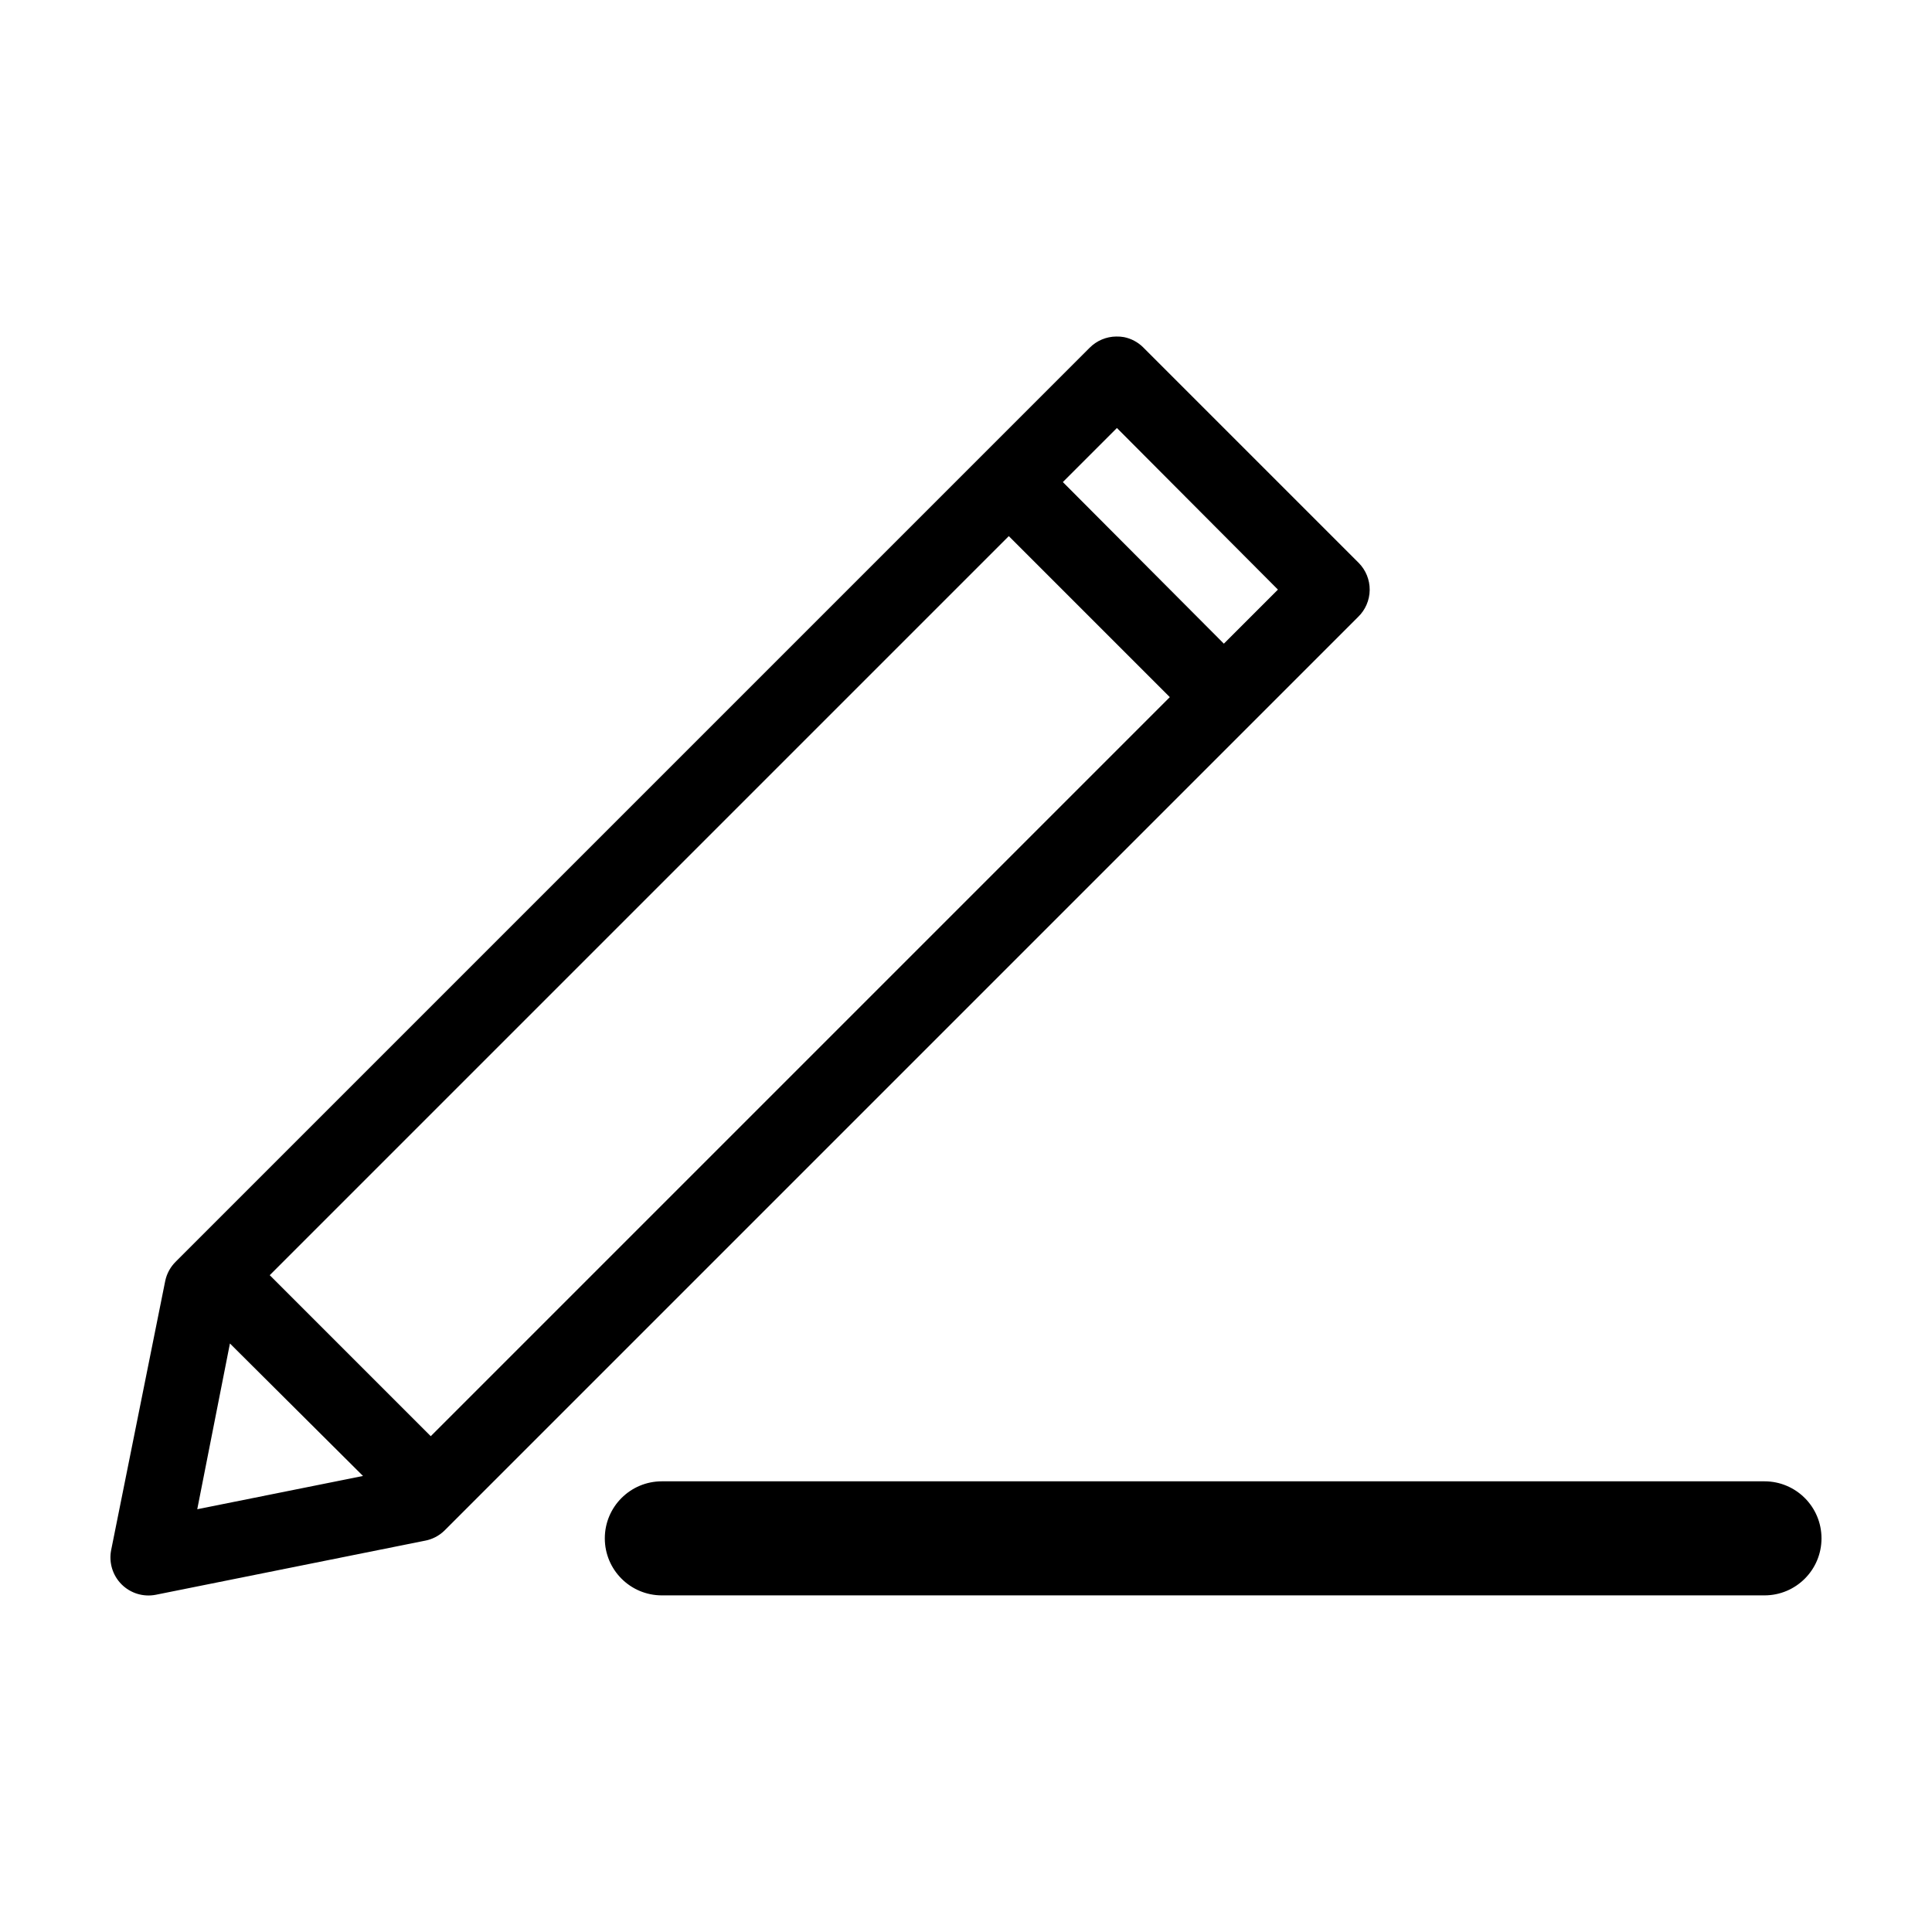 <?xml version="1.0" encoding="UTF-8"?>
<!-- Uploaded to: SVG Repo, www.svgrepo.com, Generator: SVG Repo Mixer Tools -->
<svg fill="#000000" width="800px" height="800px" version="1.1" viewBox="144 144 512 512" xmlns="http://www.w3.org/2000/svg">
 <path d="m439.84 233.18c-2.664 0.023-5.211 1.098-7.086 2.992l-242.14 242.14c-1.445 1.41-2.434 3.219-2.836 5.195l-14.328 71.32c-0.633 3.289 0.402 6.676 2.769 9.043 2.367 2.363 5.754 3.402 9.039 2.766l71.32-14.328v0.004c1.961-0.359 3.766-1.293 5.195-2.68l242.14-242.14v0.004c1.934-1.875 3.039-4.441 3.07-7.133 0.027-2.691-1.02-5.281-2.914-7.195l-57.152-57.152h0.004c-1.387-1.359-3.137-2.289-5.039-2.676-0.676-0.121-1.359-0.176-2.047-0.156zm0.156 24.246 42.668 42.824-14.328 14.328-42.668-42.824zm-28.652 28.652 42.668 42.668-195.86 195.86-42.668-42.668zm-206.41 213.96 35.266 35.109-43.926 8.816zm114.46 36.527c-8.348 0-15.113 6.766-15.113 15.113 0 8.348 6.766 15.113 15.113 15.113h292.21c8.348 0 15.113-6.766 15.113-15.113 0-8.348-6.766-15.113-15.113-15.113z"/>
</svg>